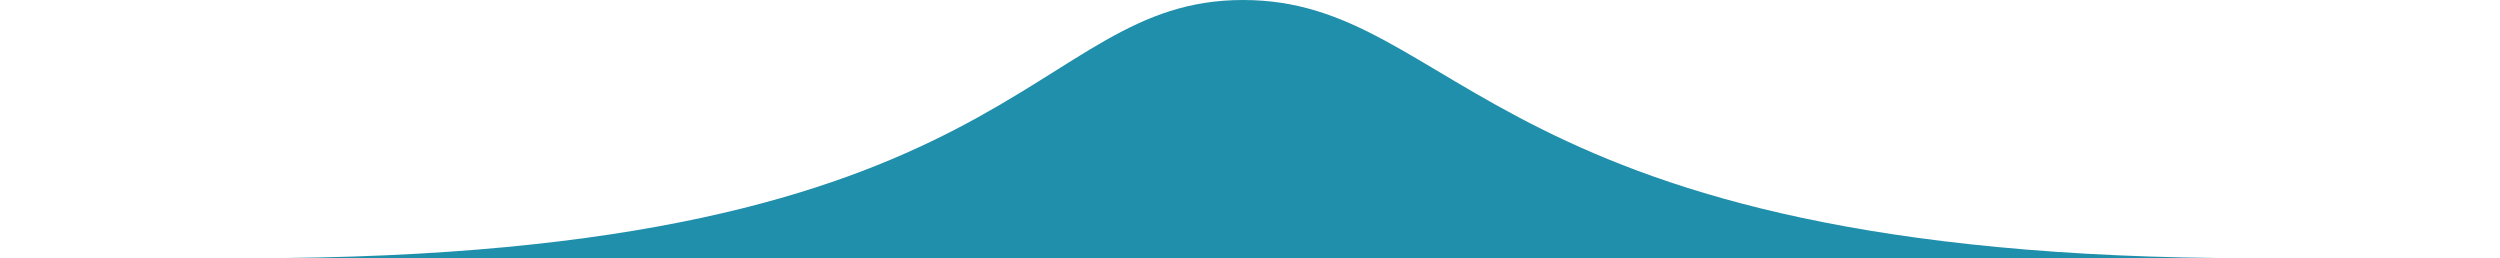 <?xml version="1.0" encoding="UTF-8"?> <svg xmlns="http://www.w3.org/2000/svg" version="1.1" viewBox="0 0 397 41"><defs><style> .cls-1 { fill: #1f8fab; } </style></defs><g><g id="Layer_1"><path class="cls-1" d="M39.6,41C162.8,41,163,0,197.4,0s38.6,41,160.3,41-78.2,0-78.2,0H120.4s-204.1,0-80.9,0Z"></path></g></g></svg> 